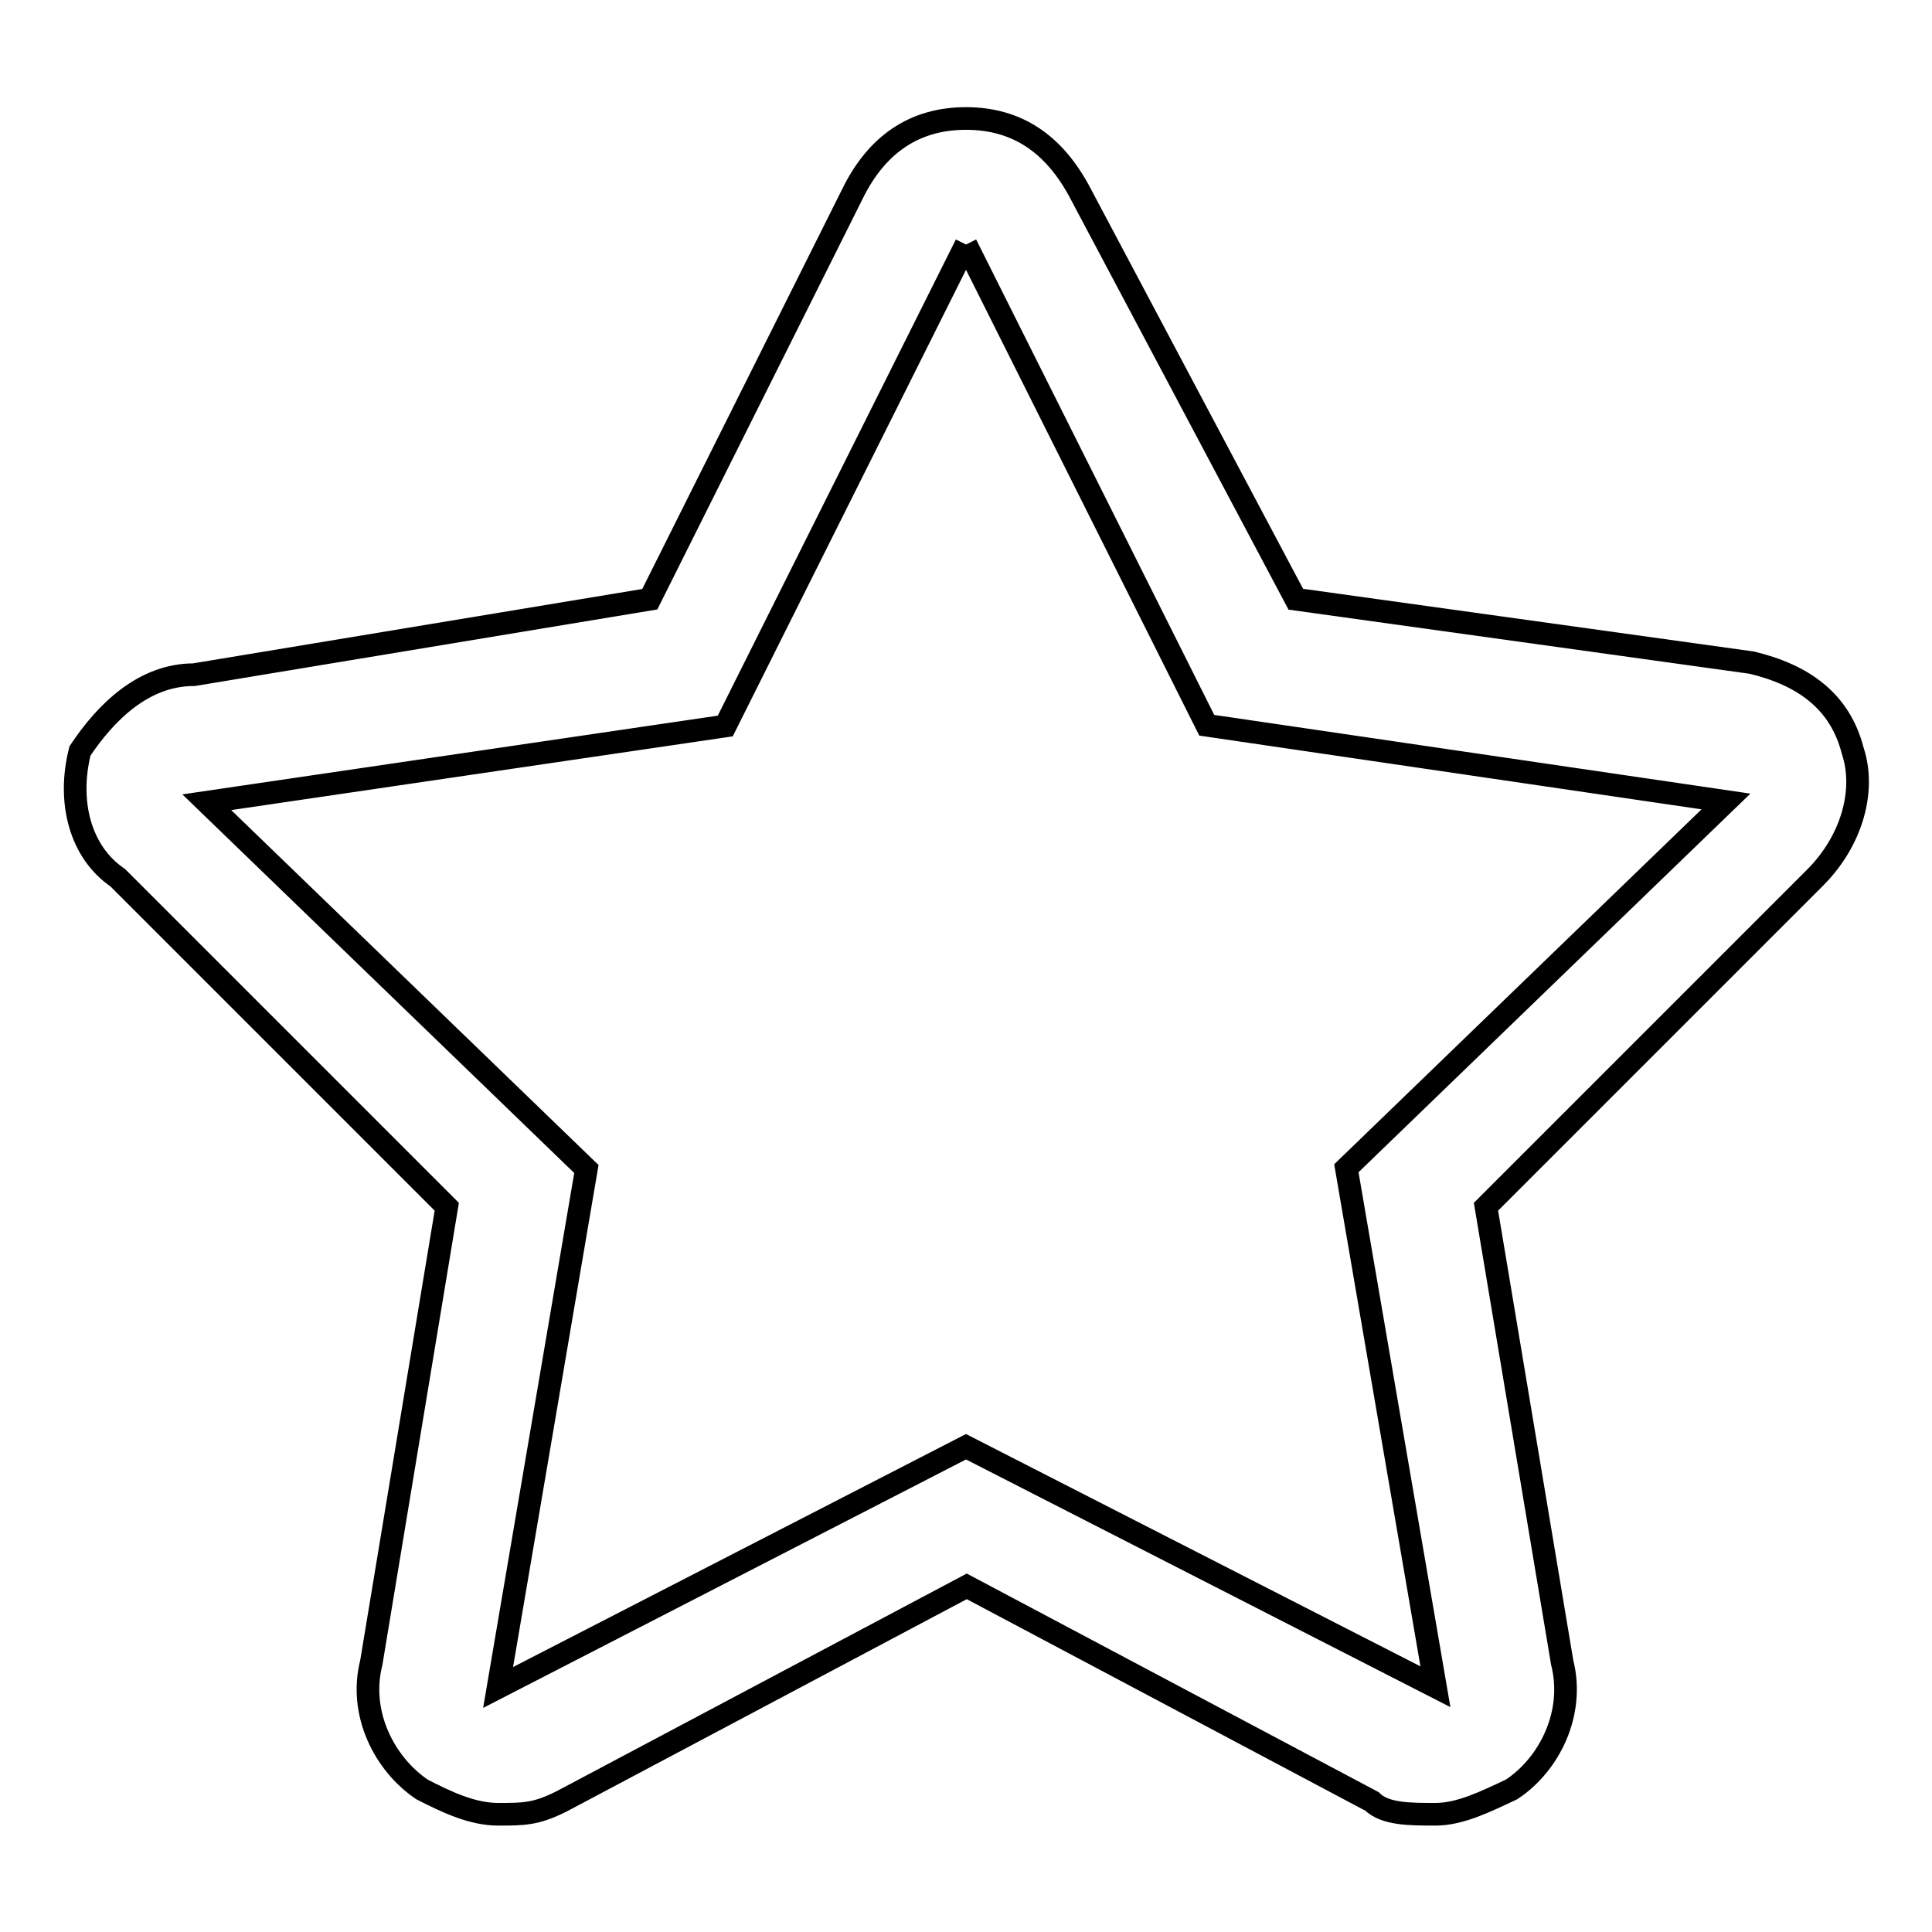 <?xml version="1.0" encoding="utf-8"?>
<!-- Svg Vector Icons : http://www.onlinewebfonts.com/icon -->
<!DOCTYPE svg PUBLIC "-//W3C//DTD SVG 1.1//EN" "http://www.w3.org/Graphics/SVG/1.1/DTD/svg11.dtd">
<svg version="1.1" xmlns="http://www.w3.org/2000/svg" xmlns:xlink="http://www.w3.org/1999/xlink" x="0px" y="0px" viewBox="0 0 256 256" enable-background="new 0 0 256 256" xml:space="preserve">
<g><g><path stroke-width="3" fill-opacity="0" stroke="#000000"  d="M128,32.4l31.9,63.7l68.8,10.1l-50.3,48.6l11.8,68.7L128,191.7l-62,31.9l11.7-68.7l-50.3-48.6l68.7-10.1L128,32.4 M128,15.7c-6.7,0-11.8,3.3-15.1,10.1L86.1,79.4L25.7,89.4c-6.7,0-11.7,5-15.1,10.1c-1.7,6.7,0,13.4,5,16.8l43.6,43.6l-10,60.4c-1.7,6.7,1.7,13.4,6.7,16.8c3.3,1.7,6.7,3.3,10.1,3.3s5,0,8.4-1.7l53.7-28.5l53.7,28.5c1.7,1.7,5,1.7,8.4,1.7c3.3,0,6.7-1.7,10.1-3.3c5-3.3,8.4-10.1,6.7-16.8l-10.1-60.4l43.6-43.6c5-5,6.7-11.7,5-16.8c-1.7-6.7-6.7-10.1-13.4-11.7l-60.4-8.4l-28.5-53.7C139.7,19,134.7,15.7,128,15.7L128,15.7z"/></g></g>
</svg>